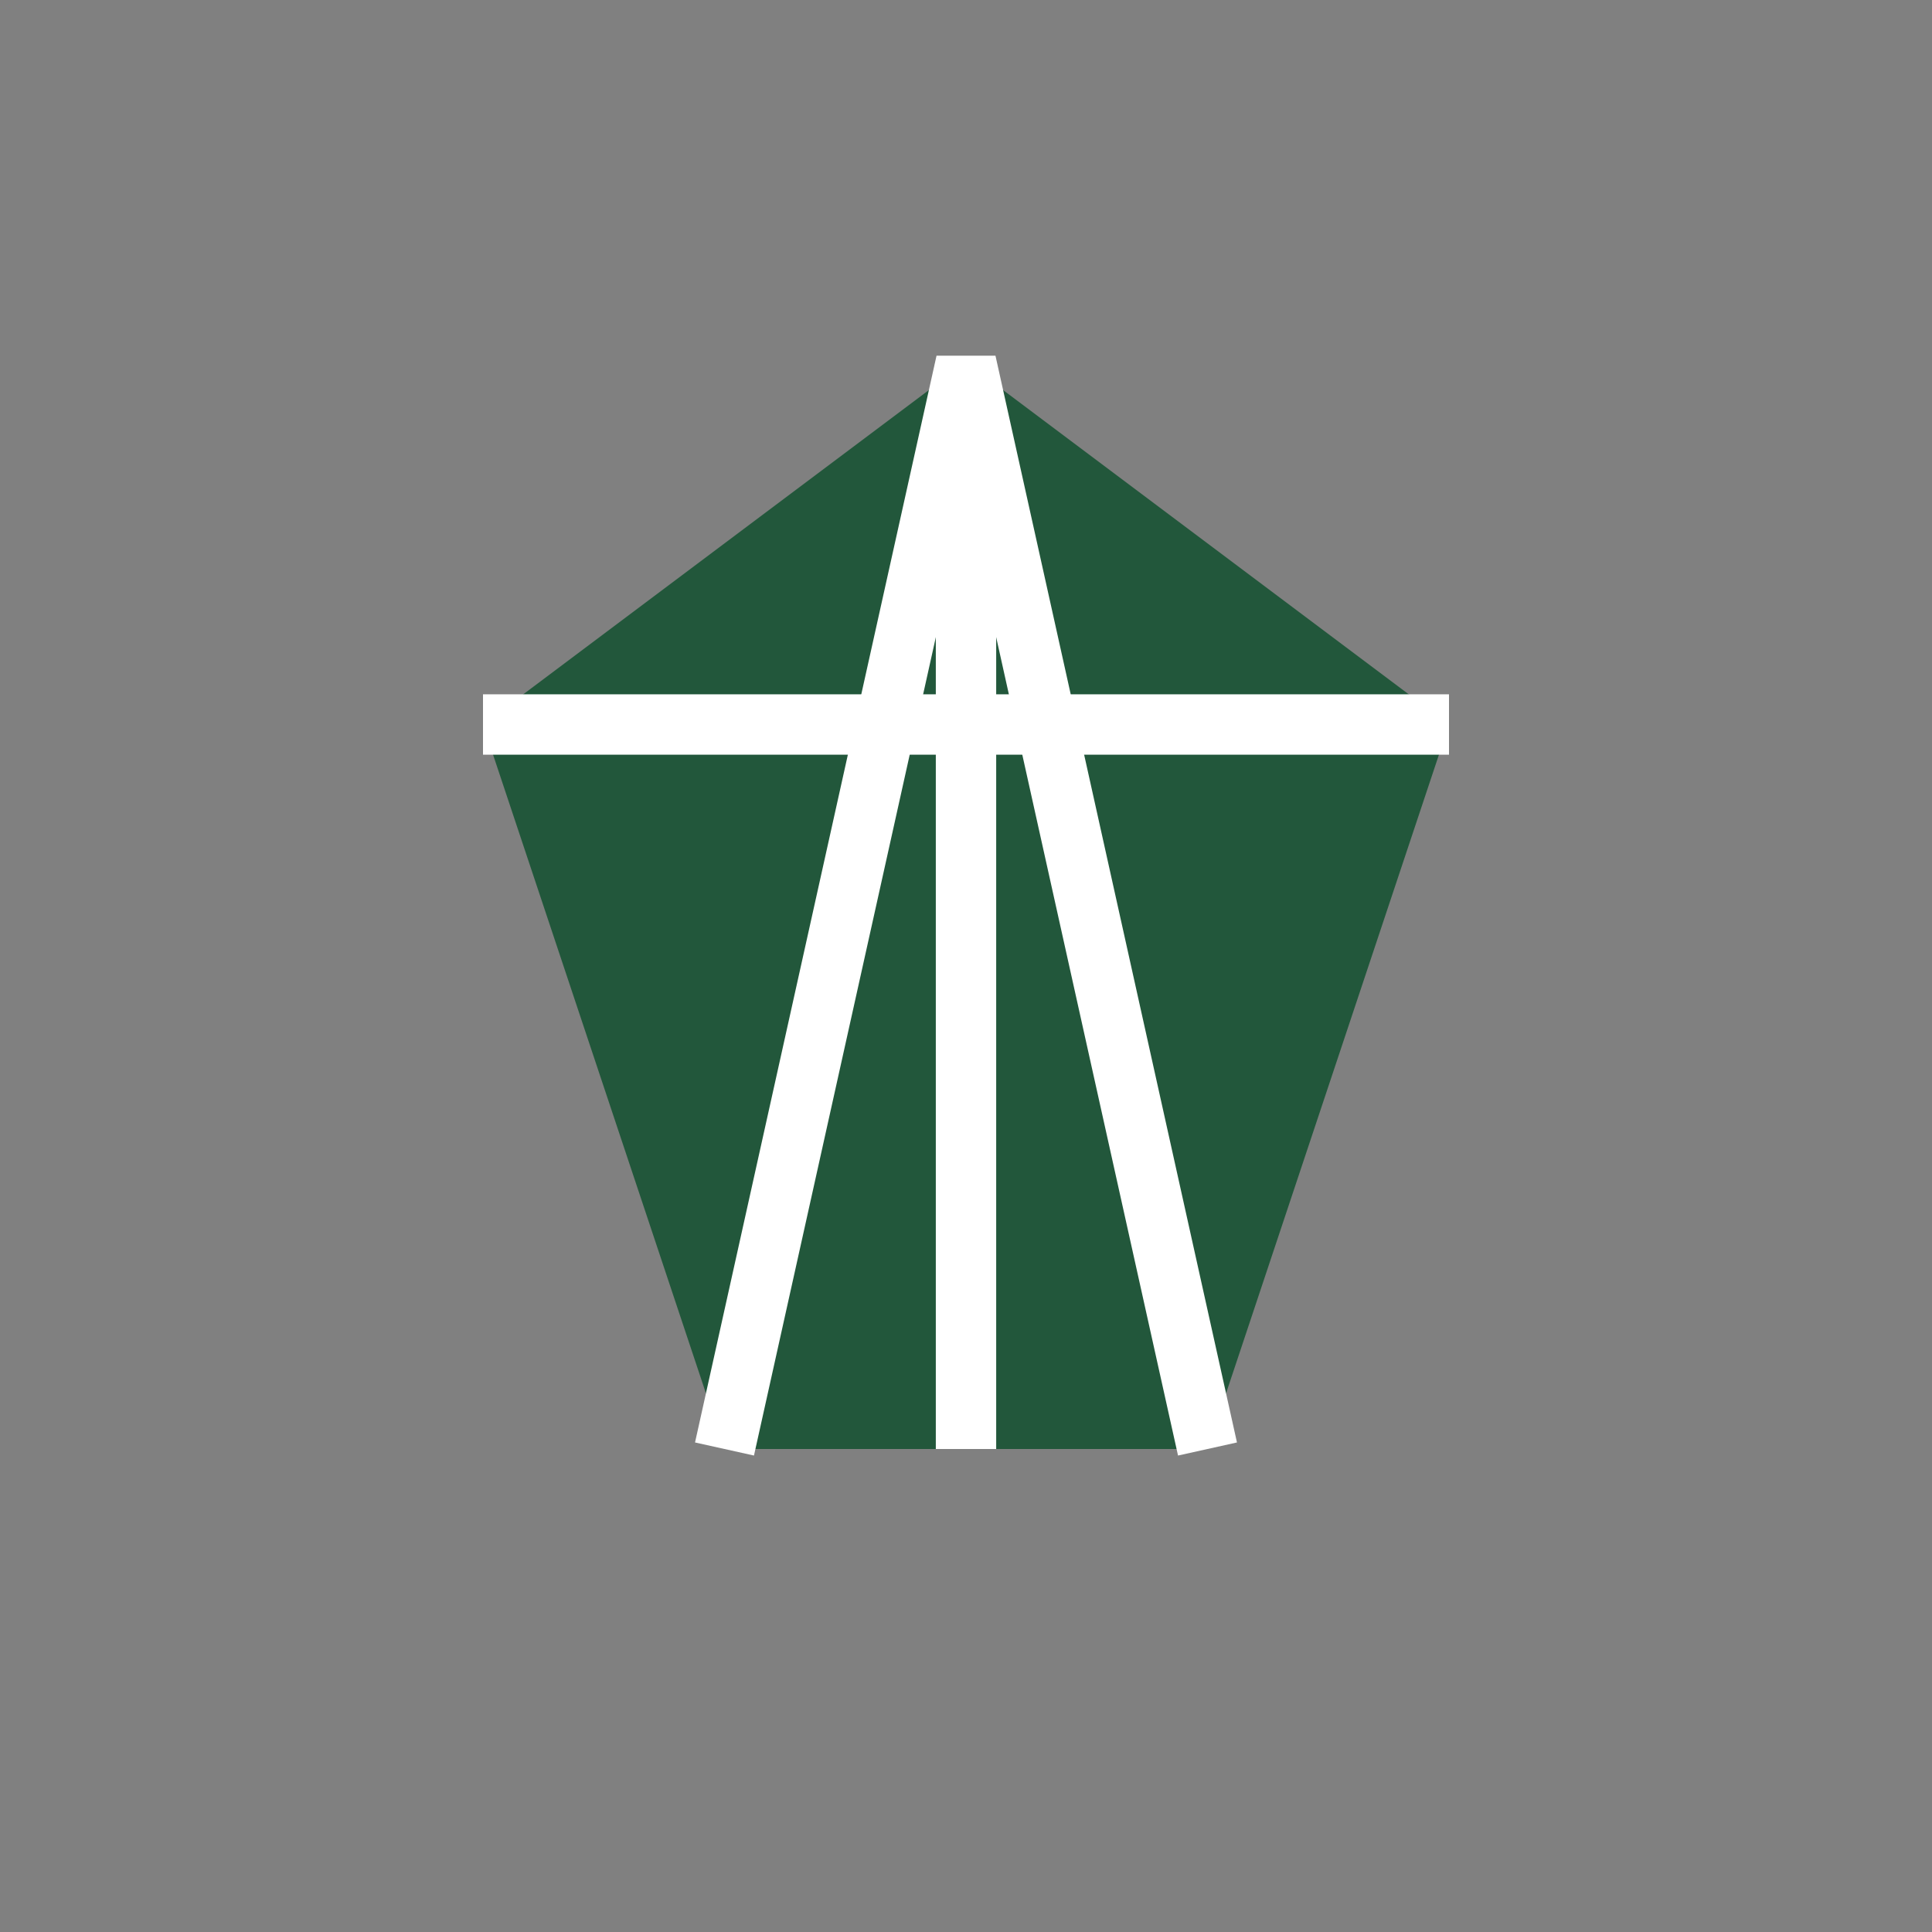 <?xml version="1.0" encoding="UTF-8"?>
<svg width="32" height="32" viewBox="0 0 32 32" fill="none" xmlns="http://www.w3.org/2000/svg">
  <rect x="0" y="0" width="32" height="32" fill="#808080" stroke="none"/>
  <path d="M16 6 L24 12 L20 24 L12 24 L8 12 Z" fill="#22573B"/>
  <path d="M16 6 L16 24" stroke="white" stroke-width="1"/>
  <path d="M8 12 L24 12" stroke="white" stroke-width="1"/>
  <path d="M12 24 L16 6 L20 24" stroke="white" stroke-width="1"/>
</svg> 